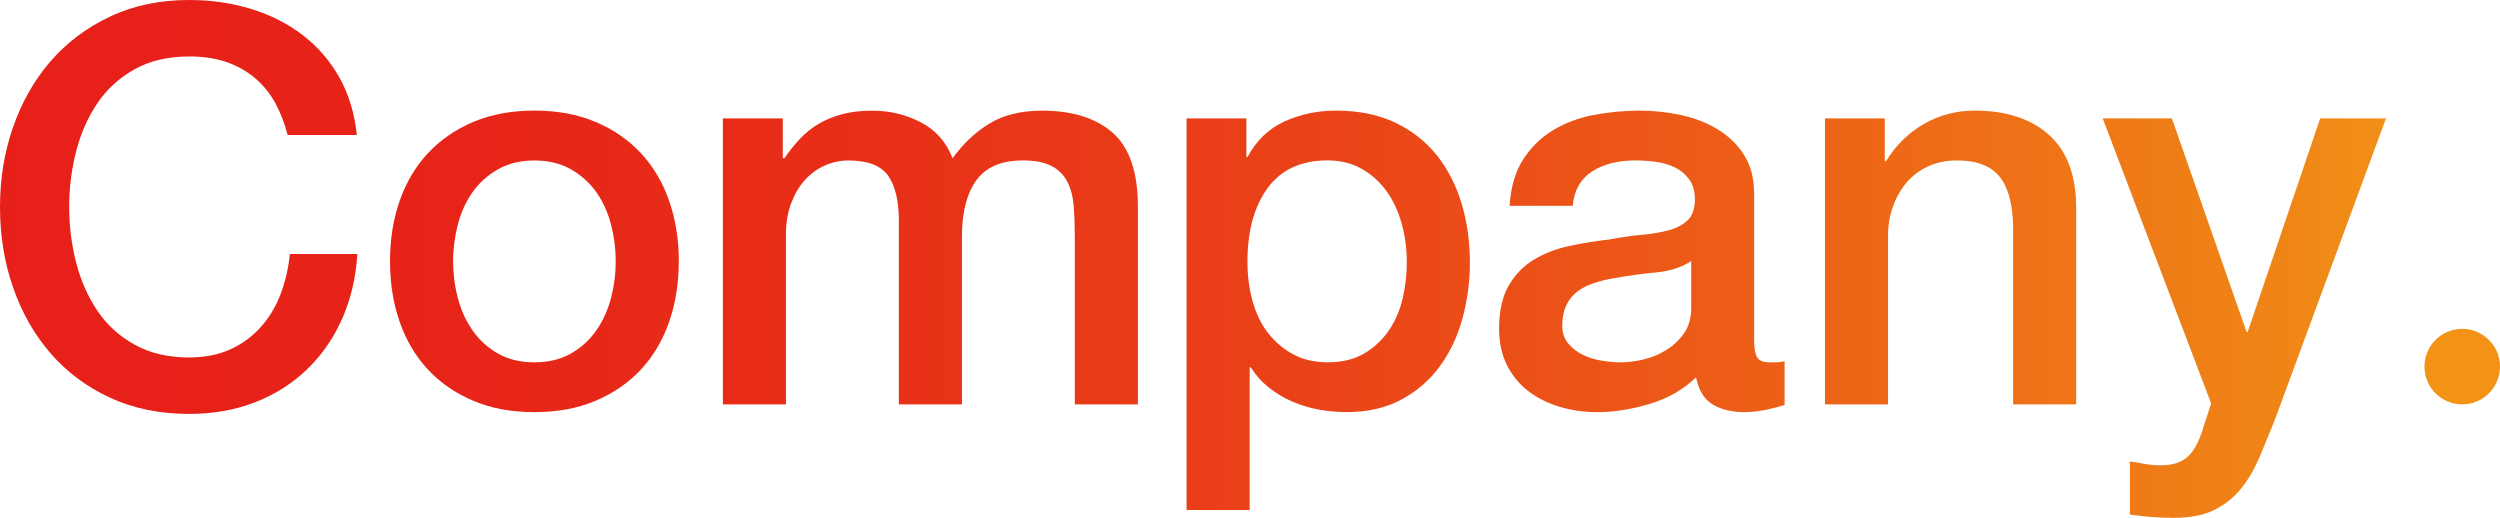 <?xml version="1.0" encoding="UTF-8"?>
<svg id="_レイヤー_2" data-name="レイヤー 2" xmlns="http://www.w3.org/2000/svg" xmlns:xlink="http://www.w3.org/1999/xlink" viewBox="0 0 608.34 126">
  <defs>
    <style>
      .cls-1 {
        fill: url(#_名称未設定グラデーション_60-6);
      }

      .cls-1, .cls-2, .cls-3, .cls-4, .cls-5, .cls-6, .cls-7, .cls-8 {
        stroke-width: 0px;
      }

      .cls-2 {
        fill: url(#_名称未設定グラデーション_60-7);
      }

      .cls-3 {
        fill: url(#_名称未設定グラデーション_60-5);
      }

      .cls-4 {
        fill: url(#_名称未設定グラデーション_60-4);
      }

      .cls-5 {
        fill: url(#_名称未設定グラデーション_60-3);
      }

      .cls-6 {
        fill: url(#_名称未設定グラデーション_60-2);
      }

      .cls-7 {
        fill: url(#_名称未設定グラデーション_60-8);
      }

      .cls-8 {
        fill: url(#_名称未設定グラデーション_60);
      }
    </style>
    <linearGradient id="_名称未設定グラデーション_60" data-name="名称未設定グラデーション 60" x1="2023.47" y1="-1550.49" x2="2023.47" y2="-952.74" gradientTransform="translate(1540.36 2112.68) rotate(-90)" gradientUnits="userSpaceOnUse">
      <stop offset="0" stop-color="#e71f19"/>
      <stop offset=".18" stop-color="#e72318"/>
      <stop offset=".37" stop-color="#e82f18"/>
      <stop offset=".56" stop-color="#ea4418"/>
      <stop offset=".75" stop-color="#ed6117"/>
      <stop offset=".95" stop-color="#f08617"/>
      <stop offset="1" stop-color="#f29217"/>
    </linearGradient>
    <linearGradient id="_名称未設定グラデーション_60-2" data-name="名称未設定グラデーション 60" x1="2062.33" y1="-1550.49" x2="2062.33" y2="-952.74" xlink:href="#_名称未設定グラデーション_60"/>
    <linearGradient id="_名称未設定グラデーション_60-3" data-name="名称未設定グラデーション 60" x1="2049.07" y1="-1550.49" x2="2049.07" y2="-952.74" xlink:href="#_名称未設定グラデーション_60"/>
    <linearGradient id="_名称未設定グラデーション_60-4" data-name="名称未設定グラデーション 60" x1="2050.01" y1="-1550.49" x2="2050.01" y2="-952.74" xlink:href="#_名称未設定グラデーション_60"/>
    <linearGradient id="_名称未設定グラデーション_60-5" data-name="名称未設定グラデーション 60" x1="2037.16" y1="-1550.49" x2="2037.16" y2="-952.74" xlink:href="#_名称未設定グラデーション_60"/>
    <linearGradient id="_名称未設定グラデーション_60-6" data-name="名称未設定グラデーション 60" x1="2049.07" y1="-1550.49" x2="2049.07" y2="-952.74" xlink:href="#_名称未設定グラデーション_60"/>
    <linearGradient id="_名称未設定グラデーション_60-7" data-name="名称未設定グラデーション 60" x1="2050.01" y1="-1550.49" x2="2050.01" y2="-952.74" xlink:href="#_名称未設定グラデーション_60"/>
    <linearGradient id="_名称未設定グラデーション_60-8" data-name="名称未設定グラデーション 60" x1="2035.27" y1="-1550.49" x2="2035.27" y2="-952.74" xlink:href="#_名称未設定グラデーション_60"/>
  </defs>
  <g id="_商品" data-name="商品">
    <g id="company-sp">
      <circle class="cls-8" cx="599.15" cy="89.21" r="9.19"/>
      <g>
        <path class="cls-6" d="M70,32.85c-.72-2.78-1.71-5.34-2.96-7.67-1.26-2.33-2.87-4.35-4.85-6.06-1.98-1.7-4.29-3.03-6.93-3.97-2.65-.94-5.72-1.41-9.22-1.41-5.12,0-9.54,1.03-13.26,3.1-3.72,2.07-6.75,4.83-9.09,8.28-2.33,3.46-4.06,7.38-5.18,11.78-1.12,4.4-1.68,8.88-1.68,13.46s.56,9.07,1.68,13.46c1.12,4.4,2.85,8.33,5.18,11.78,2.33,3.46,5.36,6.22,9.09,8.28,3.72,2.07,8.14,3.1,13.26,3.1,3.77,0,7.09-.65,9.96-1.95,2.87-1.3,5.34-3.1,7.4-5.38,2.06-2.29,3.68-4.96,4.85-8.01,1.16-3.05,1.93-6.33,2.29-9.83h16.42c-.36,5.74-1.59,10.99-3.7,15.75-2.11,4.76-4.96,8.86-8.55,12.32-3.59,3.46-7.81,6.12-12.65,8.01-4.85,1.88-10.19,2.83-16.02,2.83-7.18,0-13.62-1.33-19.32-3.97-5.7-2.65-10.52-6.26-14.47-10.84-3.95-4.58-6.98-9.92-9.09-16.02-2.11-6.1-3.16-12.61-3.16-19.52s1.05-13.28,3.16-19.38c2.11-6.1,5.14-11.44,9.09-16.02,3.95-4.58,8.77-8.21,14.47-10.9C32.42,1.35,38.86,0,46.04,0c5.38,0,10.45.74,15.21,2.22,4.76,1.48,8.95,3.63,12.59,6.46,3.63,2.83,6.57,6.26,8.82,10.3,2.24,4.04,3.63,8.66,4.17,13.87h-16.83Z"/>
        <path class="cls-5" d="M130.04,100.29c-5.57,0-10.52-.92-14.87-2.76-4.35-1.84-8.03-4.37-11.04-7.61-3.01-3.23-5.3-7.09-6.87-11.58-1.57-4.49-2.35-9.42-2.35-14.81s.78-10.18,2.35-14.67c1.57-4.49,3.86-8.35,6.87-11.58,3.01-3.23,6.68-5.76,11.04-7.61,4.35-1.84,9.31-2.76,14.87-2.76s10.52.92,14.88,2.76c4.35,1.84,8.03,4.38,11.04,7.61,3.01,3.23,5.29,7.09,6.86,11.58,1.57,4.49,2.36,9.38,2.36,14.67s-.79,10.32-2.36,14.81c-1.57,4.49-3.86,8.35-6.86,11.58-3.01,3.23-6.69,5.77-11.04,7.61-4.35,1.84-9.31,2.76-14.88,2.76ZM130.04,88.17c3.41,0,6.37-.72,8.89-2.15,2.51-1.43,4.58-3.32,6.19-5.65,1.62-2.33,2.8-4.96,3.57-7.87.76-2.92,1.14-5.9,1.14-8.95s-.38-5.92-1.14-8.88c-.76-2.96-1.95-5.59-3.57-7.88-1.62-2.29-3.68-4.15-6.19-5.59-2.51-1.43-5.48-2.15-8.89-2.15s-6.37.72-8.88,2.15c-2.51,1.44-4.58,3.3-6.19,5.59-1.62,2.29-2.81,4.91-3.57,7.88-.76,2.96-1.15,5.92-1.15,8.88s.38,6.04,1.15,8.95c.76,2.92,1.95,5.54,3.57,7.87,1.62,2.33,3.68,4.22,6.19,5.65,2.51,1.44,5.47,2.15,8.88,2.15Z"/>
        <path class="cls-4" d="M175.94,28.81h14.54v9.69h.4c1.17-1.7,2.42-3.28,3.77-4.71,1.35-1.43,2.85-2.65,4.51-3.63,1.66-.99,3.57-1.77,5.72-2.36,2.15-.58,4.62-.87,7.4-.87,4.22,0,8.14.94,11.78,2.83,3.63,1.88,6.21,4.8,7.74,8.75,2.6-3.59,5.61-6.42,9.02-8.48,3.41-2.06,7.67-3.1,12.79-3.1,7.36,0,13.08,1.8,17.16,5.38,4.08,3.59,6.12,9.6,6.12,18.04v48.06h-15.35v-40.65c0-2.78-.09-5.32-.27-7.61-.18-2.29-.7-4.26-1.55-5.92-.85-1.66-2.13-2.94-3.84-3.84-1.71-.9-4.04-1.35-7-1.35-5.21,0-8.98,1.62-11.31,4.85-2.33,3.23-3.5,7.81-3.5,13.73v40.79h-15.35v-44.69c0-4.85-.87-8.5-2.62-10.97-1.75-2.47-4.96-3.7-9.63-3.7-1.98,0-3.88.4-5.72,1.21-1.84.81-3.46,1.98-4.85,3.5-1.39,1.53-2.51,3.41-3.37,5.65-.85,2.24-1.28,4.8-1.28,7.67v41.33h-15.35V28.81Z"/>
        <path class="cls-3" d="M288.75,28.81h14.54v9.42h.27c2.15-4.04,5.16-6.93,9.02-8.68,3.86-1.75,8.03-2.63,12.52-2.63,5.47,0,10.25.97,14.34,2.89,4.08,1.93,7.47,4.58,10.16,7.94,2.69,3.37,4.71,7.29,6.06,11.78,1.35,4.49,2.02,9.29,2.02,14.4,0,4.67-.61,9.2-1.82,13.6-1.21,4.4-3.05,8.28-5.52,11.64-2.47,3.37-5.59,6.06-9.36,8.08-3.77,2.02-8.21,3.03-13.33,3.03-2.24,0-4.49-.2-6.73-.61-2.24-.4-4.4-1.06-6.46-1.95-2.07-.9-3.97-2.04-5.72-3.43-1.75-1.39-3.21-3.03-4.38-4.91h-.27v34.73h-15.35V28.81ZM342.32,63.67c0-3.14-.4-6.19-1.21-9.15-.81-2.96-2.02-5.59-3.63-7.88-1.62-2.29-3.63-4.13-6.06-5.52-2.42-1.39-5.21-2.09-8.35-2.09-6.46,0-11.33,2.24-14.61,6.73-3.28,4.49-4.91,10.46-4.91,17.9,0,3.5.43,6.75,1.28,9.76.85,3.01,2.13,5.59,3.84,7.74,1.7,2.15,3.75,3.86,6.13,5.12,2.38,1.26,5.14,1.88,8.28,1.88,3.5,0,6.46-.72,8.88-2.15,2.42-1.43,4.42-3.3,5.99-5.59,1.57-2.29,2.69-4.89,3.37-7.81.67-2.91,1.01-5.9,1.01-8.95Z"/>
        <path class="cls-1" d="M426.86,82.92c0,1.88.25,3.23.74,4.04.49.81,1.46,1.21,2.89,1.21h1.62c.63,0,1.35-.09,2.15-.27v10.64c-.54.18-1.24.38-2.09.61-.85.22-1.73.42-2.63.61-.9.18-1.8.31-2.69.4-.9.09-1.66.13-2.29.13-3.14,0-5.74-.63-7.81-1.88-2.07-1.26-3.41-3.45-4.04-6.6-3.05,2.96-6.8,5.12-11.24,6.46s-8.73,2.02-12.86,2.02c-3.14,0-6.15-.43-9.02-1.28-2.87-.85-5.41-2.11-7.61-3.77-2.2-1.66-3.95-3.77-5.25-6.33-1.3-2.56-1.95-5.54-1.95-8.95,0-4.31.79-7.81,2.36-10.5,1.57-2.69,3.63-4.8,6.19-6.33,2.56-1.52,5.43-2.62,8.62-3.3,3.18-.67,6.39-1.19,9.62-1.55,2.78-.54,5.43-.92,7.94-1.14,2.51-.22,4.73-.61,6.66-1.14,1.93-.54,3.45-1.37,4.58-2.49,1.12-1.12,1.68-2.8,1.68-5.05,0-1.97-.47-3.59-1.41-4.85-.94-1.26-2.11-2.22-3.5-2.89-1.39-.67-2.94-1.12-4.64-1.35-1.71-.22-3.32-.34-4.85-.34-4.31,0-7.85.9-10.63,2.69-2.78,1.8-4.35,4.58-4.71,8.35h-15.35c.27-4.49,1.35-8.21,3.23-11.17,1.88-2.96,4.28-5.34,7.2-7.13,2.91-1.79,6.21-3.05,9.89-3.77,3.68-.72,7.45-1.08,11.31-1.08,3.41,0,6.77.36,10.1,1.08,3.32.72,6.3,1.88,8.95,3.5,2.65,1.62,4.78,3.7,6.4,6.26,1.62,2.56,2.42,5.68,2.42,9.36v35.81ZM411.51,63.54c-2.33,1.53-5.21,2.45-8.61,2.76-3.41.32-6.82.79-10.23,1.41-1.62.27-3.19.65-4.71,1.14-1.53.49-2.87,1.17-4.04,2.02-1.17.85-2.09,1.98-2.76,3.37-.67,1.39-1.01,3.08-1.01,5.05,0,1.71.49,3.14,1.48,4.31.99,1.17,2.18,2.09,3.57,2.76,1.39.67,2.91,1.14,4.58,1.41,1.66.27,3.16.4,4.51.4,1.7,0,3.54-.22,5.52-.67,1.97-.45,3.84-1.21,5.59-2.29,1.75-1.08,3.21-2.44,4.38-4.11,1.16-1.66,1.75-3.7,1.75-6.13v-11.44Z"/>
        <path class="cls-2" d="M444.09,28.81h14.54v10.23l.27.27c2.33-3.86,5.38-6.89,9.15-9.09,3.77-2.2,7.94-3.3,12.52-3.3,7.63,0,13.64,1.98,18.04,5.92,4.4,3.95,6.6,9.87,6.6,17.77v47.79h-15.35v-43.75c-.18-5.47-1.35-9.44-3.5-11.91-2.15-2.47-5.52-3.7-10.1-3.7-2.6,0-4.94.47-7,1.41-2.07.94-3.82,2.24-5.25,3.9-1.44,1.66-2.56,3.61-3.37,5.86-.81,2.24-1.21,4.62-1.21,7.14v41.06h-15.35V28.81Z"/>
        <path class="cls-7" d="M511.67,28.81h16.83l18.17,51.96h.27l17.64-51.96h16.02l-27.06,73.37c-1.26,3.14-2.49,6.15-3.7,9.02-1.21,2.87-2.69,5.41-4.44,7.61-1.75,2.2-3.93,3.95-6.53,5.25-2.6,1.3-5.92,1.95-9.96,1.95-3.59,0-7.13-.27-10.63-.81v-12.92c1.26.18,2.47.38,3.63.61,1.16.22,2.38.34,3.63.34,1.79,0,3.27-.23,4.44-.67,1.16-.45,2.13-1.1,2.89-1.95.76-.85,1.41-1.86,1.95-3.03.54-1.17,1.03-2.51,1.48-4.04l1.75-5.38-26.38-69.33Z"/>
      </g>
    </g>
  </g>
</svg>